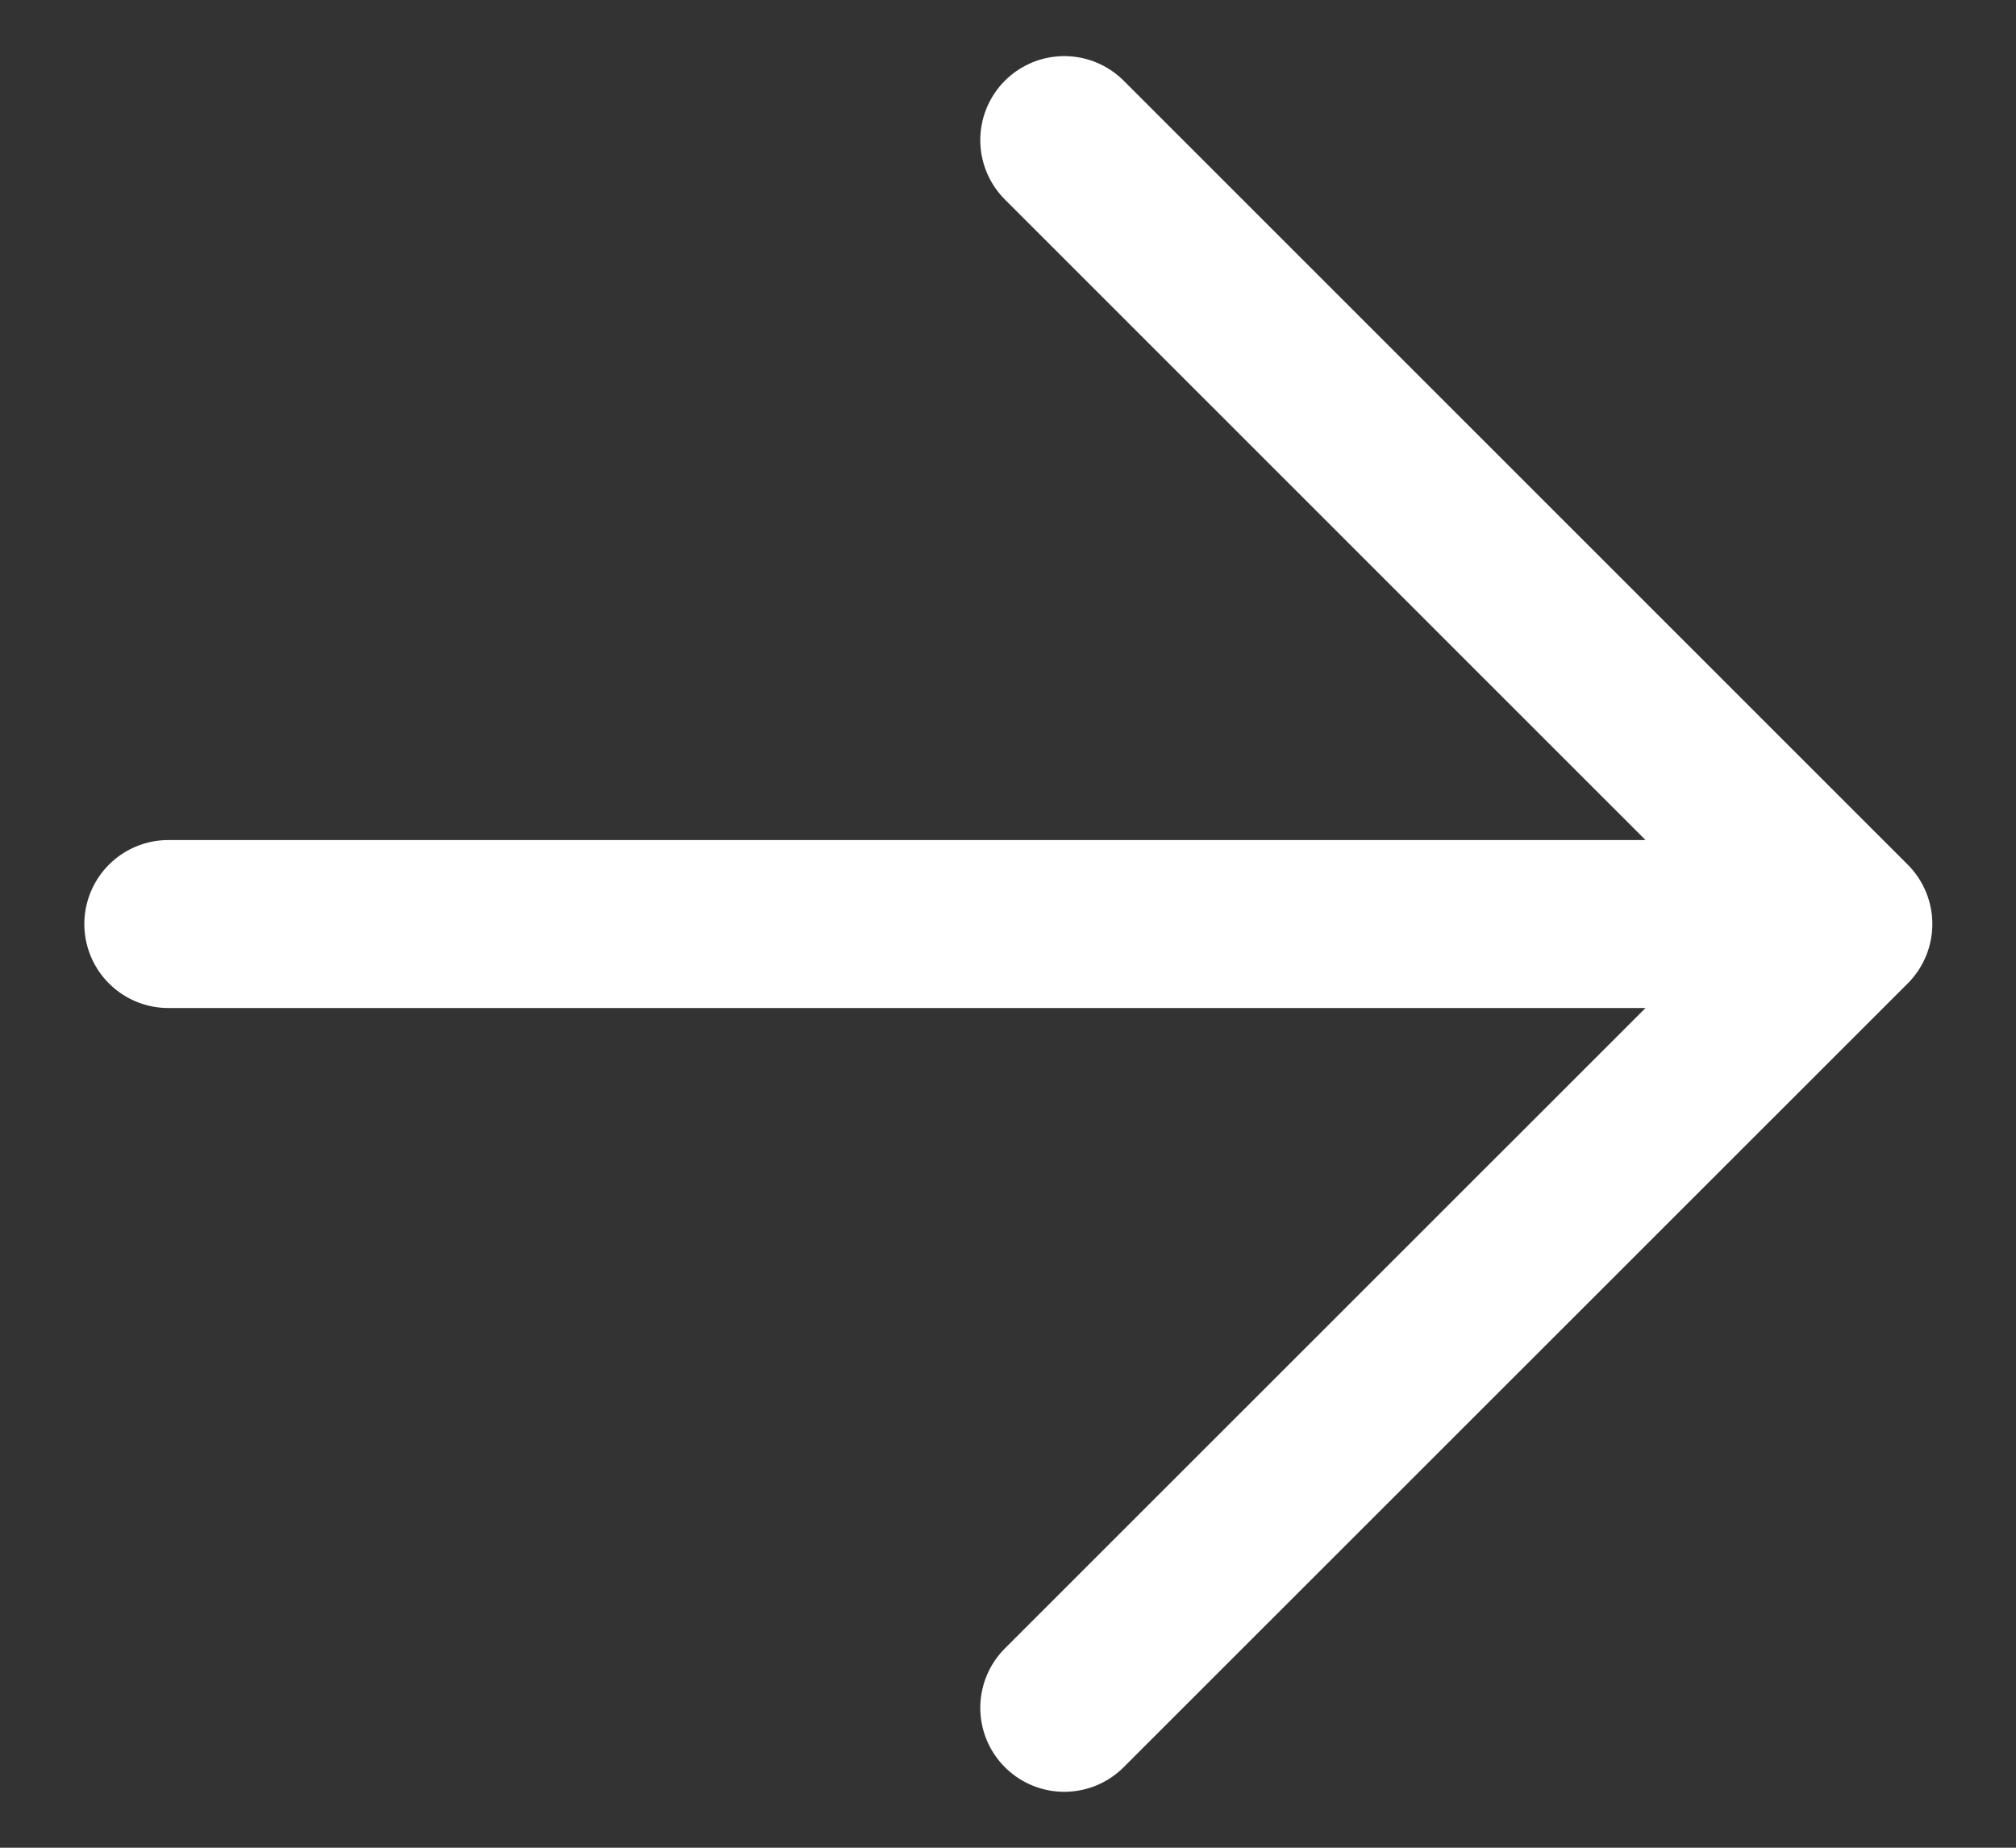 <svg width="12" height="11" viewBox="0 0 12 11" fill="none" xmlns="http://www.w3.org/2000/svg">
<rect x="0" y="0" width="12" height="11" fill="#333333" stroke="none"/>
<path d="M1.002 5.501H11.002M11.002 5.501L6.335 10.167M11.002 5.501L6.335 0.834" stroke="#FFFFFF" stroke-linecap="round" stroke-linejoin="round"/>
</svg>